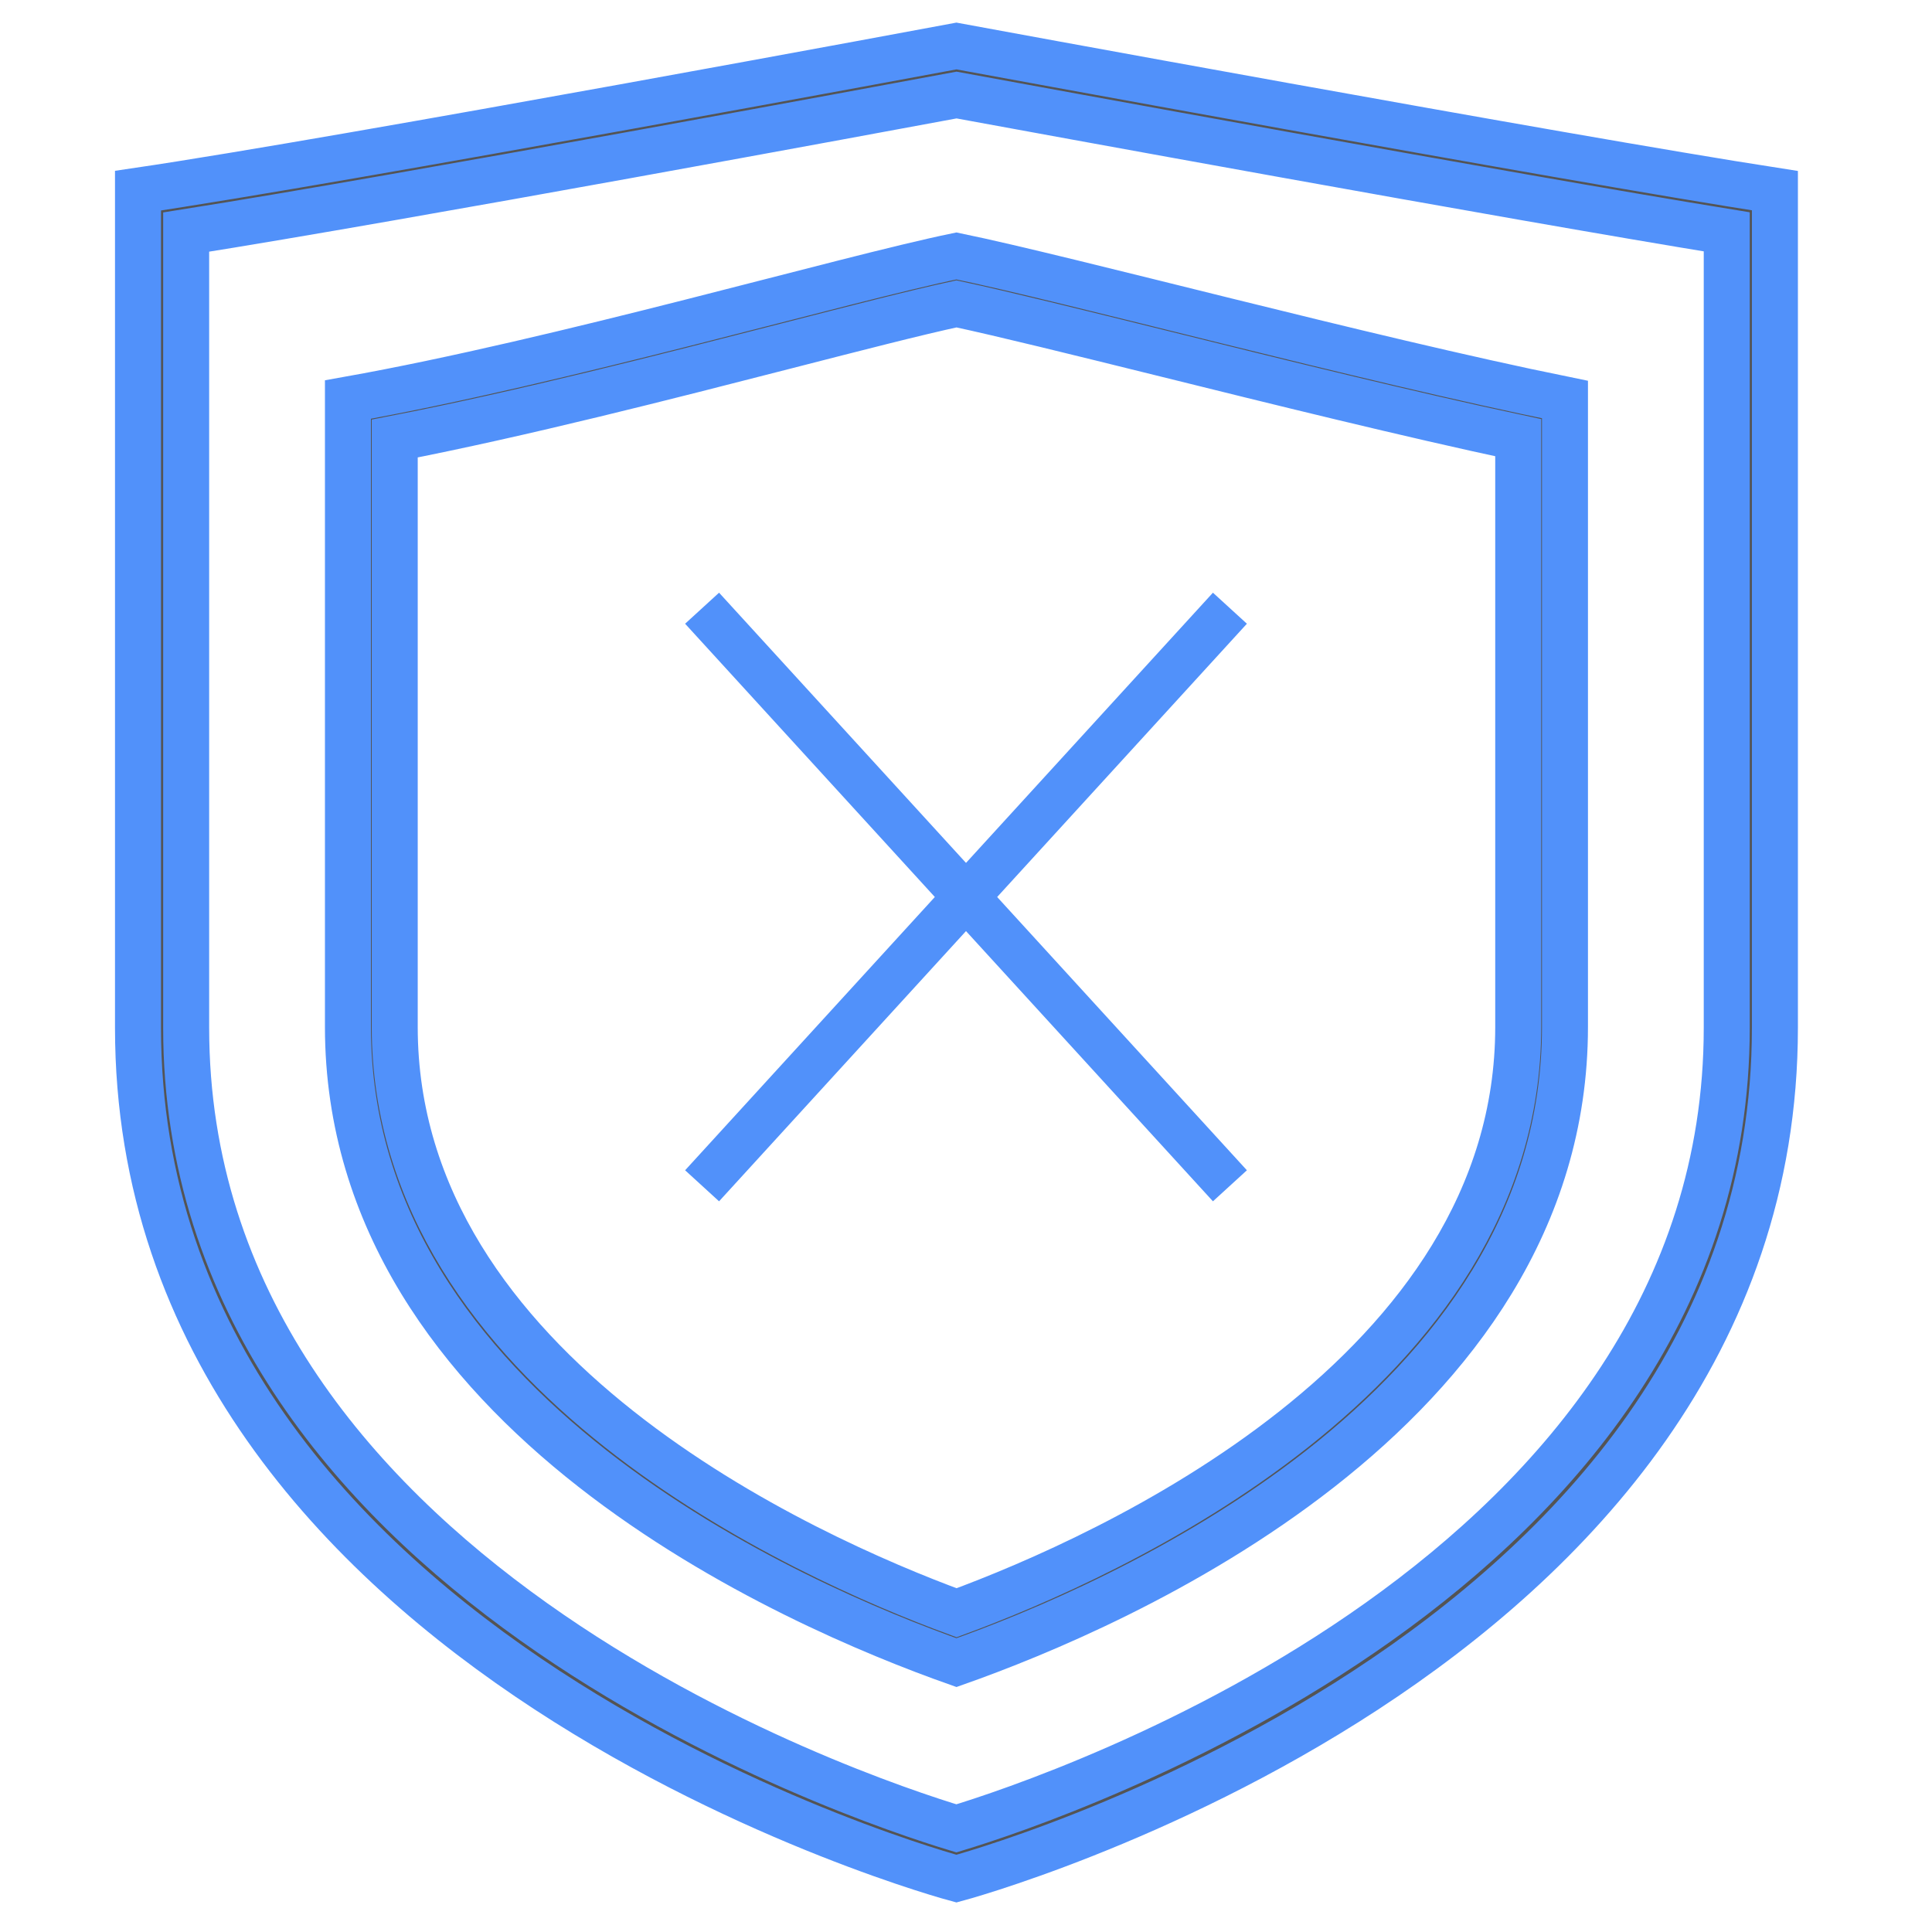 <svg width="32px" height="32px" viewBox="0 0 38 42" version="1.1" xmlns="http://www.w3.org/2000/svg" xmlns:xlink="http://www.w3.org/1999/xlink"><g id="Page-1" stroke="none" stroke-width="1" fill="none" fill-rule="evenodd"><g id="freeCancellation-5.16.35-PM" transform="translate(-1, 1)"><rect id="Rectangle-5" x="0" y="0" width="40" height="40"></rect><g id="icons8-knight_shield-copy-4" transform="translate(2, 0)" stroke-width="1" stroke="#5191FA"><g id="Group-6" fill="#545454" fill-rule="nonzero"><g id="Group"><g id="Group-5"><path d="M17.794,1.066 C19.33,1.348 29.705,3.253 34.538,4.04 L34.538,21.342 C34.538,33.211 19.97,38.086 17.791,38.747 C15.61,38.088 1.047,33.231 1.047,21.342 L1.047,4.045 C5.772,3.297 16.25,1.353 17.794,1.066 L17.794,1.066 Z M0,3.145 C0,3.145 0,16.159 0,21.342 C0,35.082 17.792,39.84 17.792,39.84 C17.792,39.84 35.585,35.082 35.585,21.342 C35.585,16.159 35.585,3.145 35.585,3.145 C30.94,2.425 17.792,0 17.792,0 C17.792,0 4.448,2.49 0,3.145 Z" id="Shape"></path><path d="M17.793,5.606 C18.814,5.825 20.422,6.223 22.265,6.679 C24.78,7.303 27.597,8 30.005,8.515 L30.005,21.324 C30.005,28.867 21.07,32.854 17.795,34.06 C14.517,32.854 5.581,28.866 5.581,21.324 L5.581,8.533 C8.363,7.993 11.518,7.182 14.101,6.519 C15.602,6.134 16.913,5.796 17.793,5.606 L17.793,5.606 Z M17.792,4.564 C15.353,5.066 9.206,6.858 4.564,7.686 L4.564,21.324 C4.564,29.727 14.334,33.922 17.793,35.144 C21.241,33.927 31.021,29.732 31.021,21.324 L31.021,7.686 C26.632,6.794 20.232,5.066 17.792,4.564 L17.792,4.564 Z" id="Shape"></path></g></g></g><g id="Group-3" stroke-linecap="square" transform="translate(12, 12)"><path d="M0.6,0.591 L11.4,12.409" id="Line-2"></path><path d="M0.6,0.591 L11.4,12.409" id="Line-2-Copy" transform="translate(6, 6.5) scale(-1, 1) translate(-6, -6.5) "></path></g></g></g></g></svg>